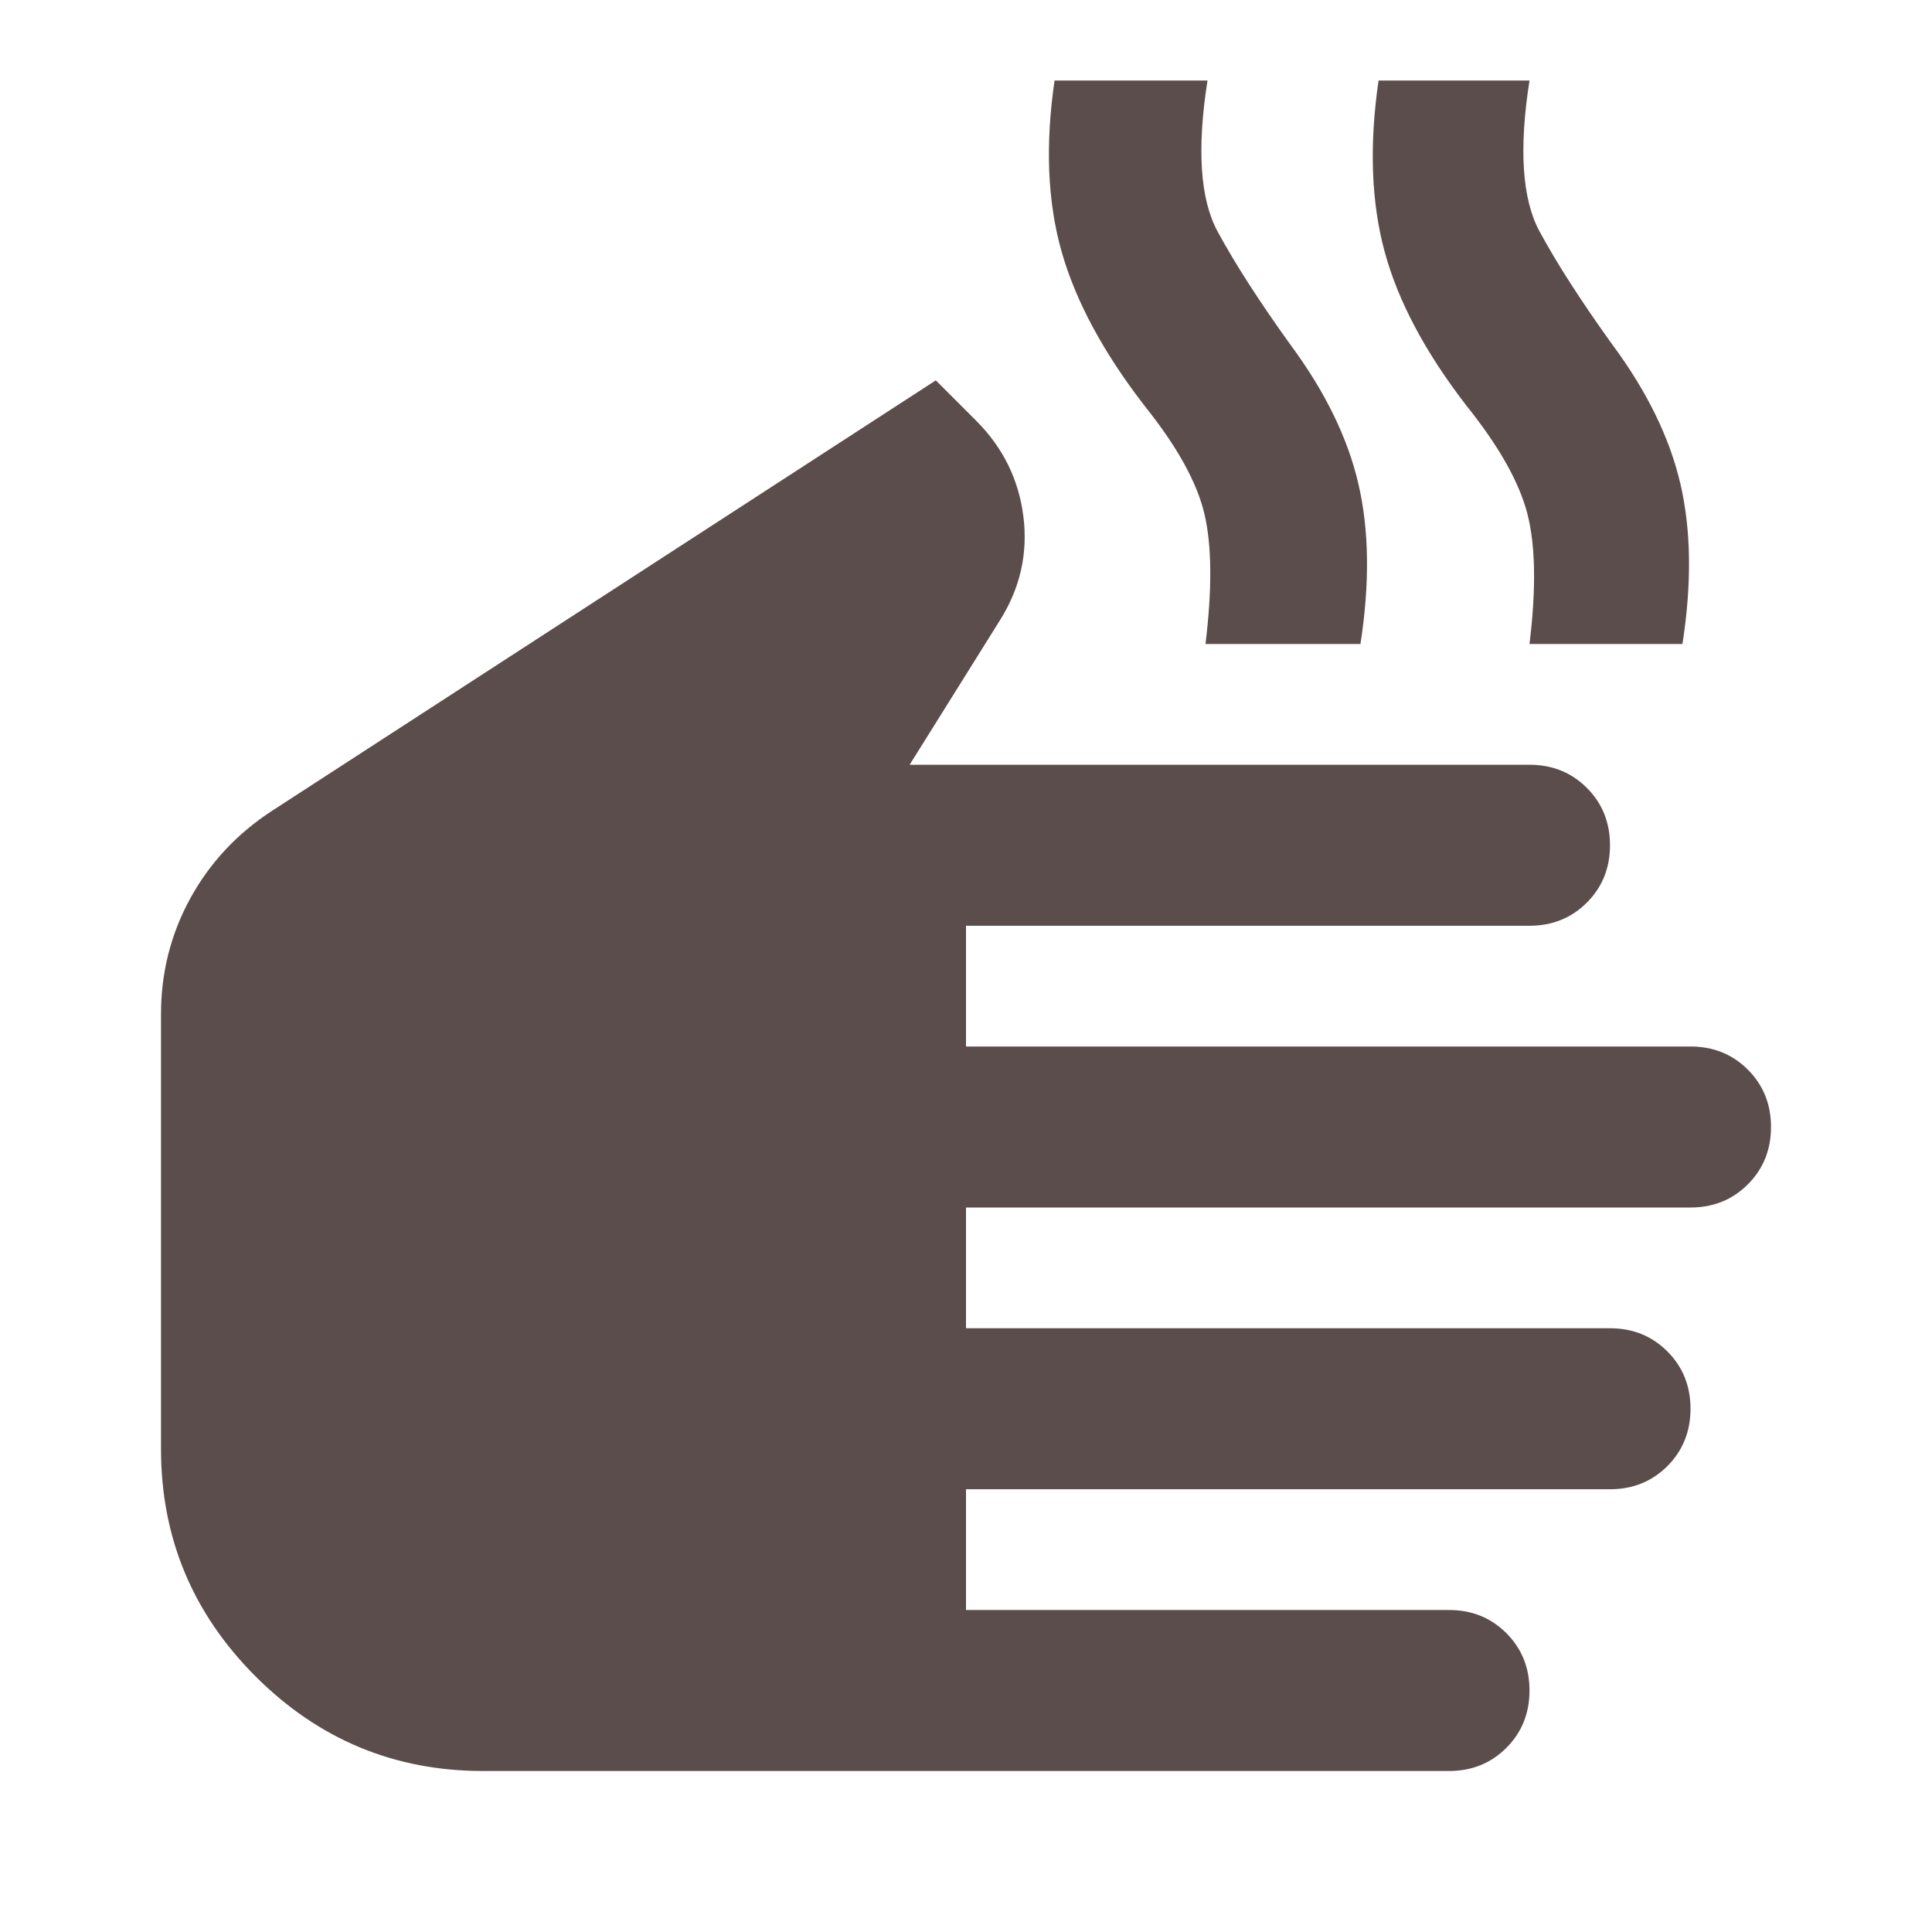<svg fill="#5C4D4D" width="24px" viewBox="0 -960 960 960" height="24px" xmlns="http://www.w3.org/2000/svg"><path d="M240-80q-66 0-113-47T80-240v-216q0-31 14.5-57.5T135-557l330-214 20 20q20 20 23.5 47.5T497-652l-45 72h308q17 0 28.5 11.5T800-540q0 17-11.5 28.5T760-500H480v60h360q17 0 28.5 11.5T880-400q0 17-11.5 28.5T840-360H480v60h320q17 0 28.5 11.5T840-260q0 17-11.5 28.5T800-220H480v60h240q17 0 28.5 11.5T760-120q0 17-11.5 28.5T720-80H240Zm359-560q5-41-.5-64.5T569-758q-31-40-41.5-77t-3.5-85h76q-8 51 5 75t36 56q26 35 34 69.5t1 79.5h-77Zm161 0q5-41-1-64.5T729-758q-31-40-41-77t-3-85h75q-8 51 5 75t36 56q26 35 34 69.5t1 79.5h-76Z"></path></svg>